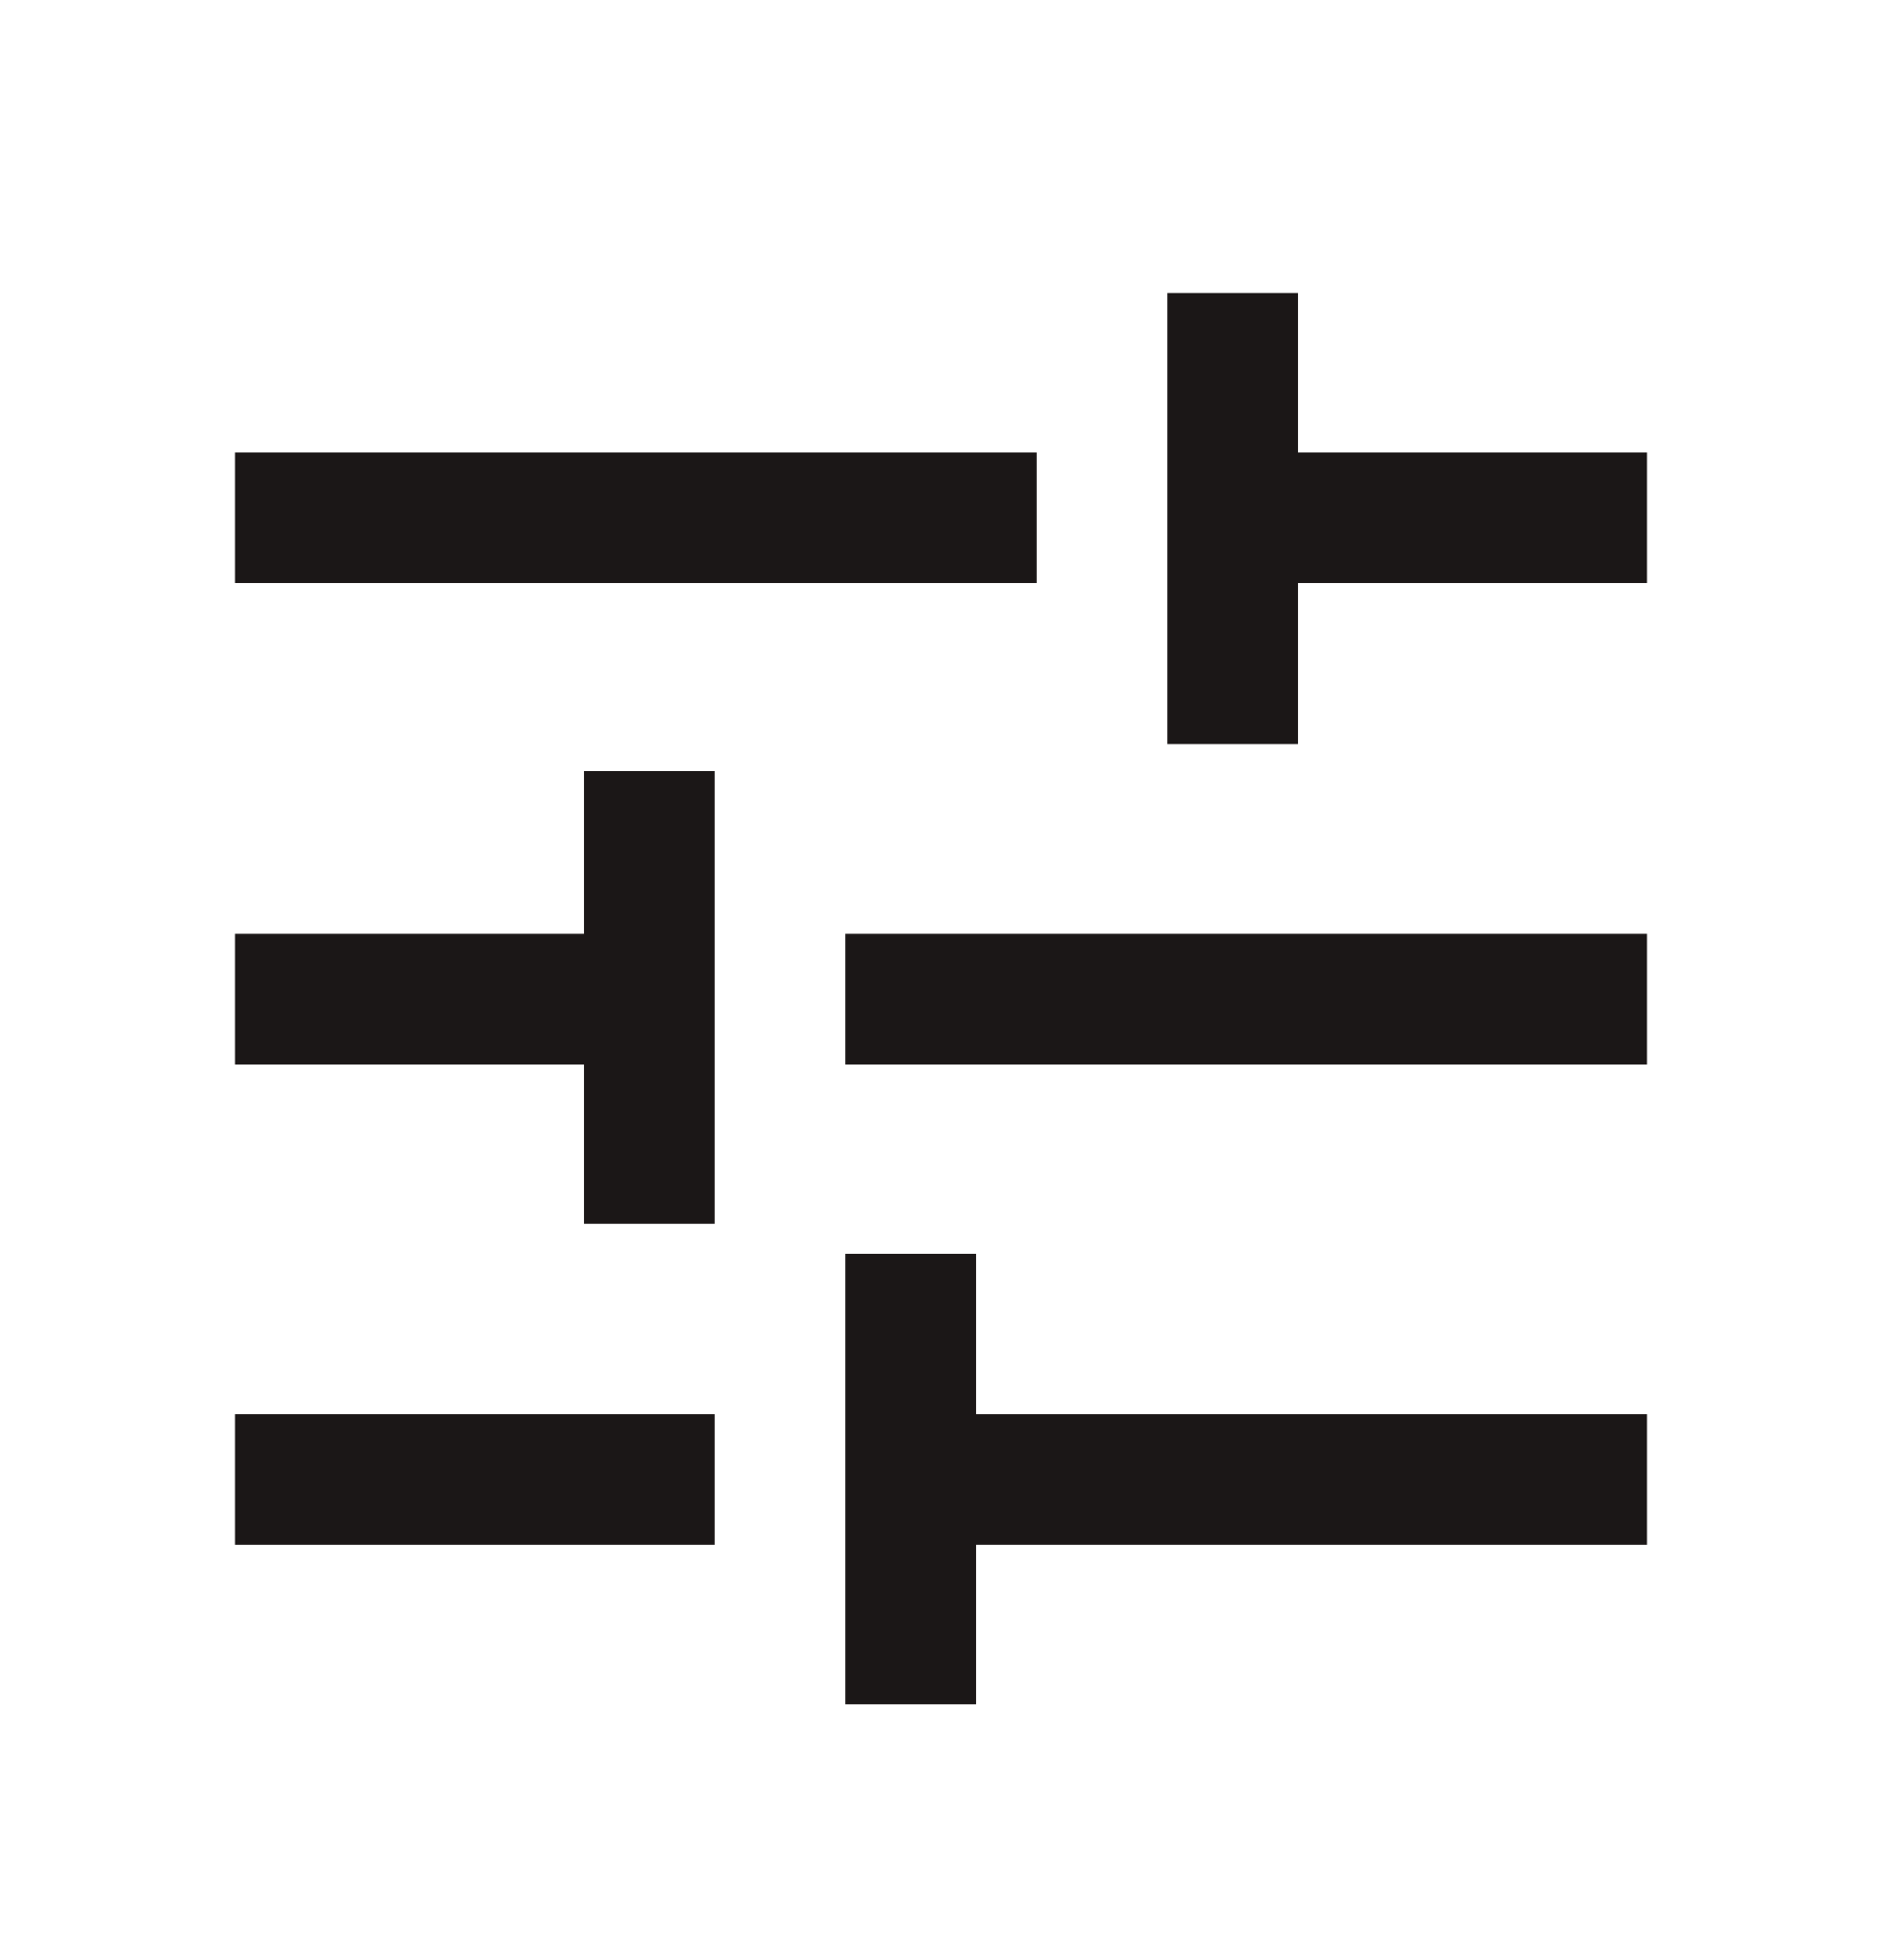 <svg width="24" height="25" viewBox="0 0 24 25" fill="none" xmlns="http://www.w3.org/2000/svg">
<path d="M10.783 21.74V15.99H12.45V18.04H21V19.707H12.45V21.74H10.783ZM3 19.707V18.04H9.117V19.707H3ZM7.45 15.607V13.574H3V11.907H7.45V9.84H9.117V15.607H7.45ZM10.783 13.574V11.907H21V13.574H10.783ZM14.883 9.49V3.74H16.55V5.774H21V7.44H16.55V9.49H14.883ZM3 7.44V5.774H13.217V7.44H3Z" fill="#1B1717"/>
</svg>
